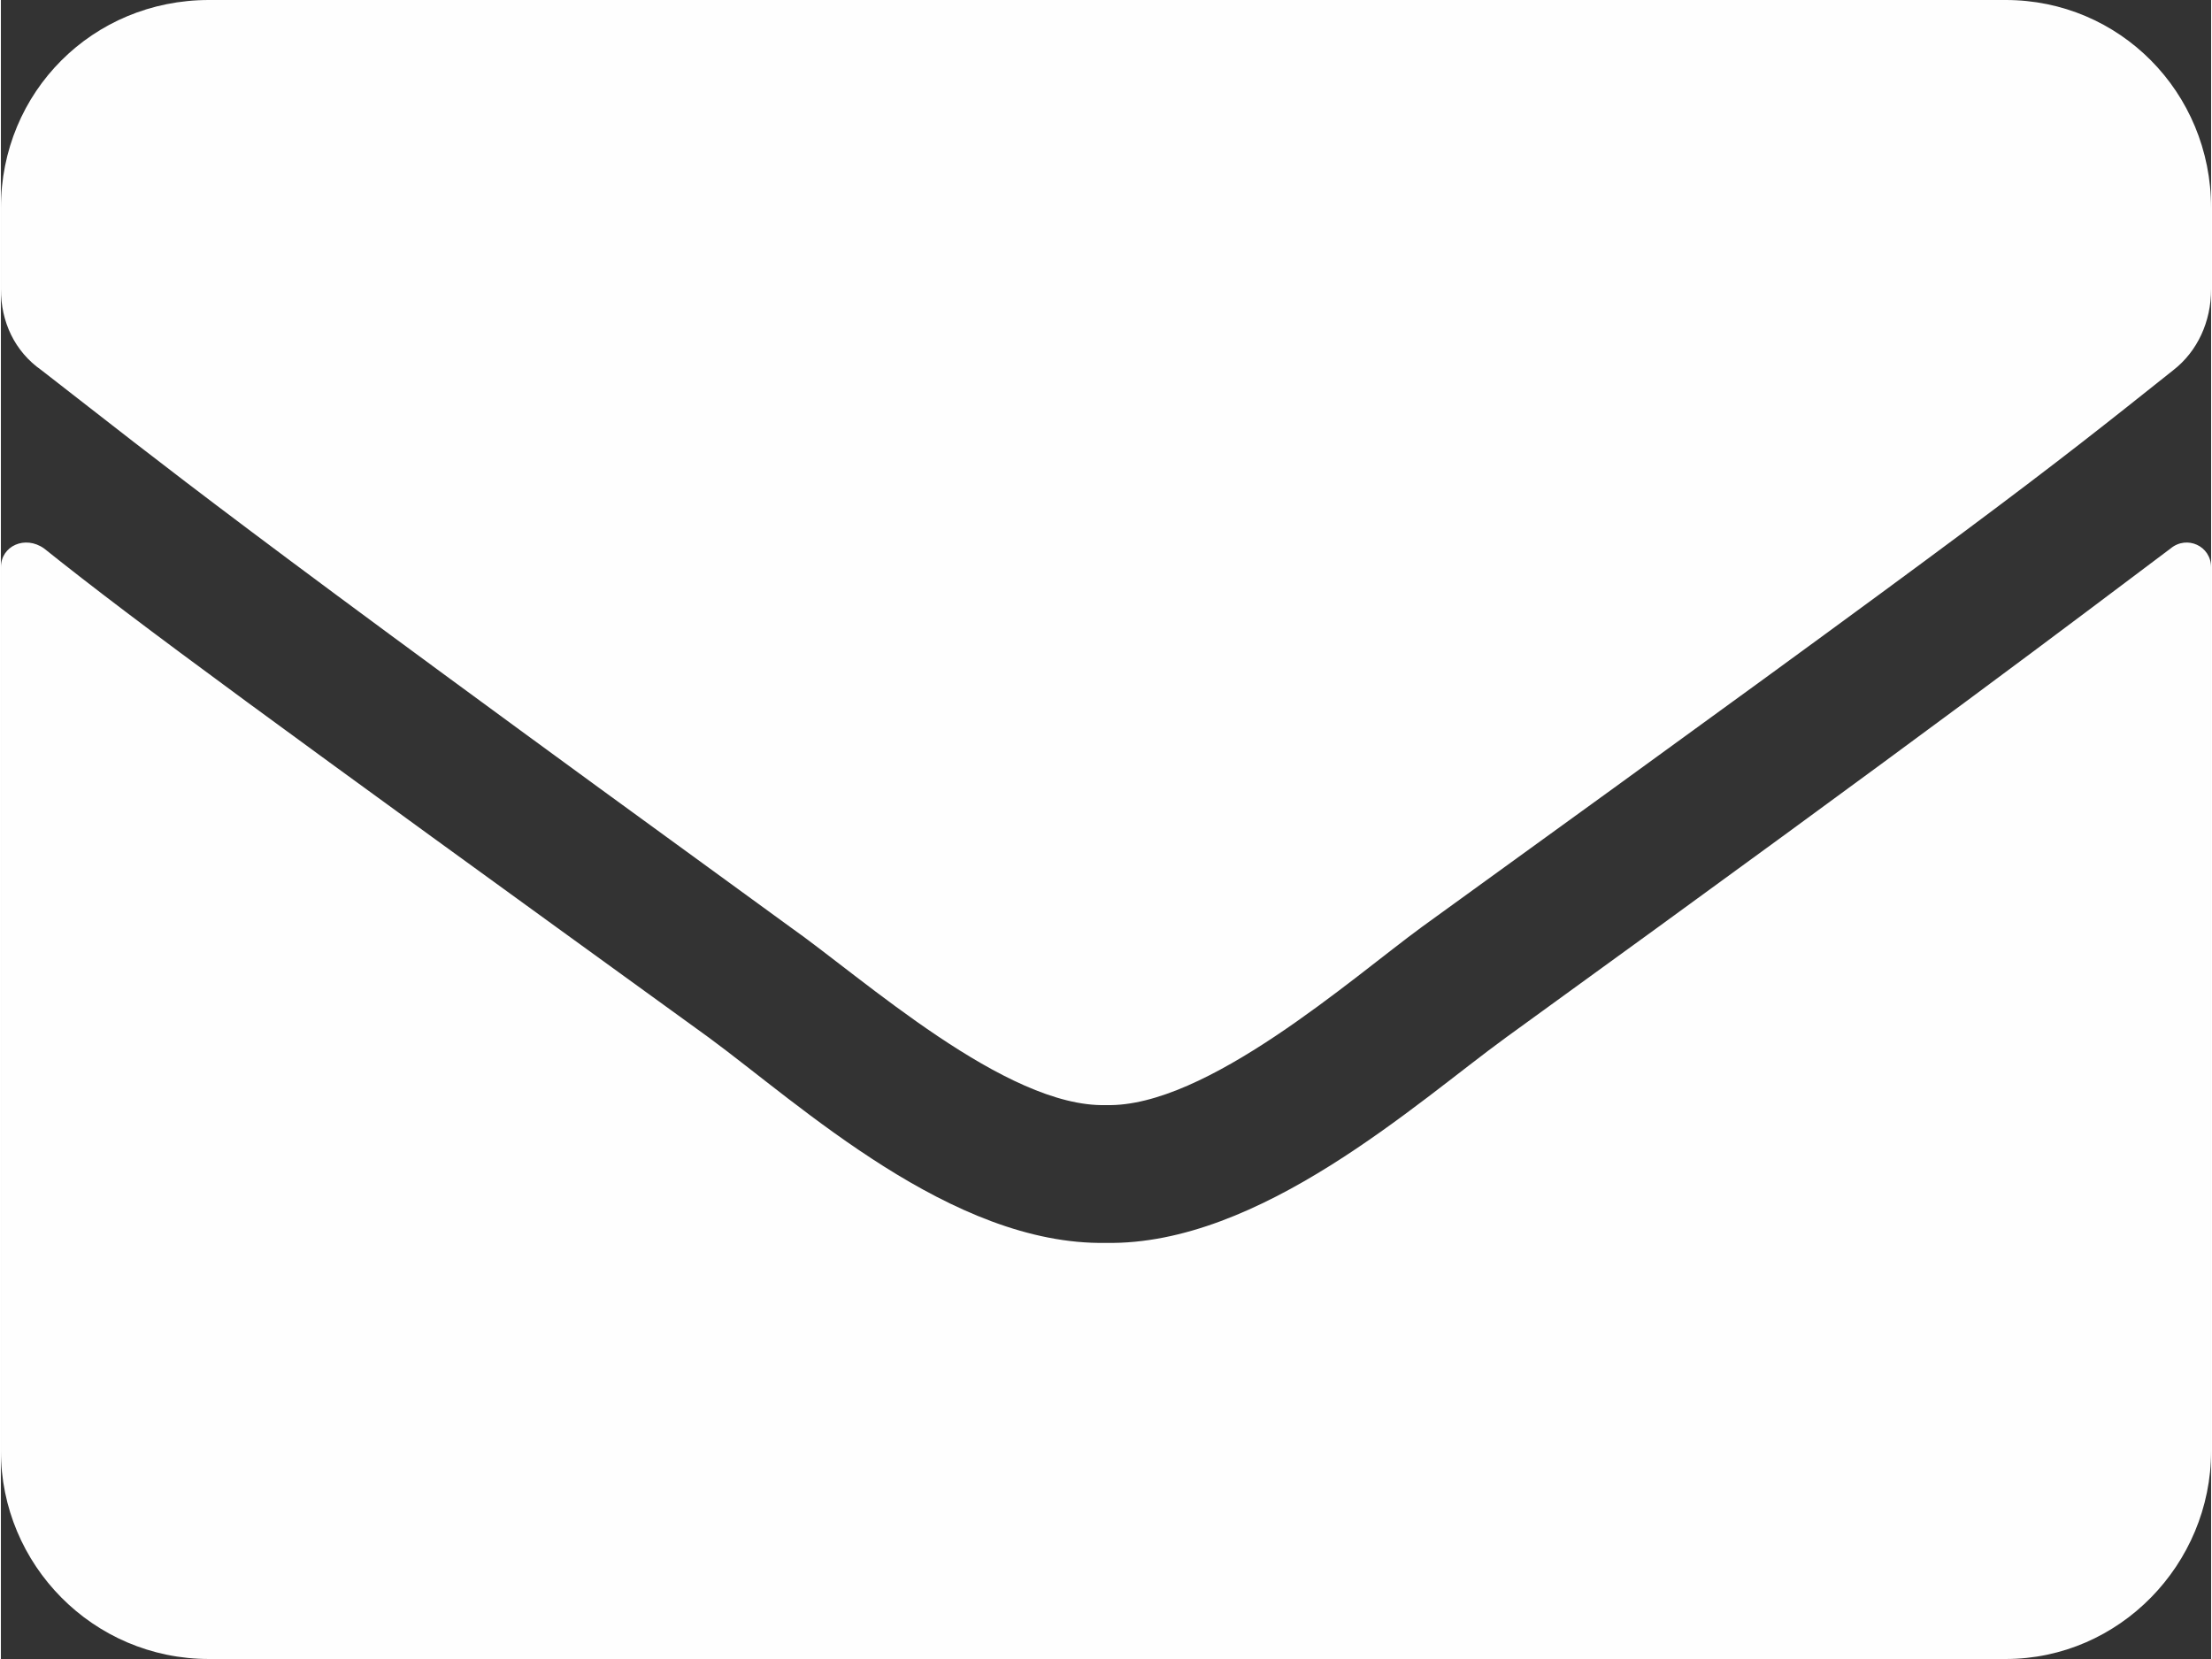 <?xml version="1.0" encoding="UTF-8"?>
<!DOCTYPE svg PUBLIC "-//W3C//DTD SVG 1.1//EN" "http://www.w3.org/Graphics/SVG/1.1/DTD/svg11.dtd">
<!-- Creator: CorelDRAW X6 -->
<svg xmlns="http://www.w3.org/2000/svg" xml:space="preserve" width="50.8mm" height="38.1mm" version="1.1" style="shape-rendering:geometricPrecision; text-rendering:geometricPrecision; image-rendering:optimizeQuality; fill-rule:evenodd; clip-rule:evenodd"
viewBox="0 0 818 614"
 xmlns:xlink="http://www.w3.org/1999/xlink"
 aria-hidden="true"
 data-prefix="fas"
 data-icon="envelope"
 role="img">
 <rect x="0" y="0" width="818" height="614" fill="#333333" stroke="none"/>
 <defs>
  <style type="text/css">
   <![CDATA[
    .fil0 {fill:#FEFEFE}
   ]]>
  </style>
 </defs>
 <g id="Layer_x0020_1">
  <g id="_175901568">
   <path class="fil0" d="M803 203c6,-5 15,-1 15,7l0 327c0,42 -34,77 -76,77l-665 0c-43,0 -77,-35 -77,-77l0 -327c0,-8 9,-12 16,-7 35,28 83,63 246,181 34,25 90,77 147,76 57,1 115,-52 148,-76 163,-118 210,-154 246,-181zm-394 206c37,1 91,-47 117,-66 213,-154 229,-167 278,-206 9,-7 14,-18 14,-30l0 -30c0,-43 -34,-77 -76,-77l-665 0c-43,0 -77,34 -77,77l0 30c0,12 5,23 15,30 49,38 65,52 277,206 27,19 80,67 117,66l0 0z"/>
  </g>
 </g>
</svg>

